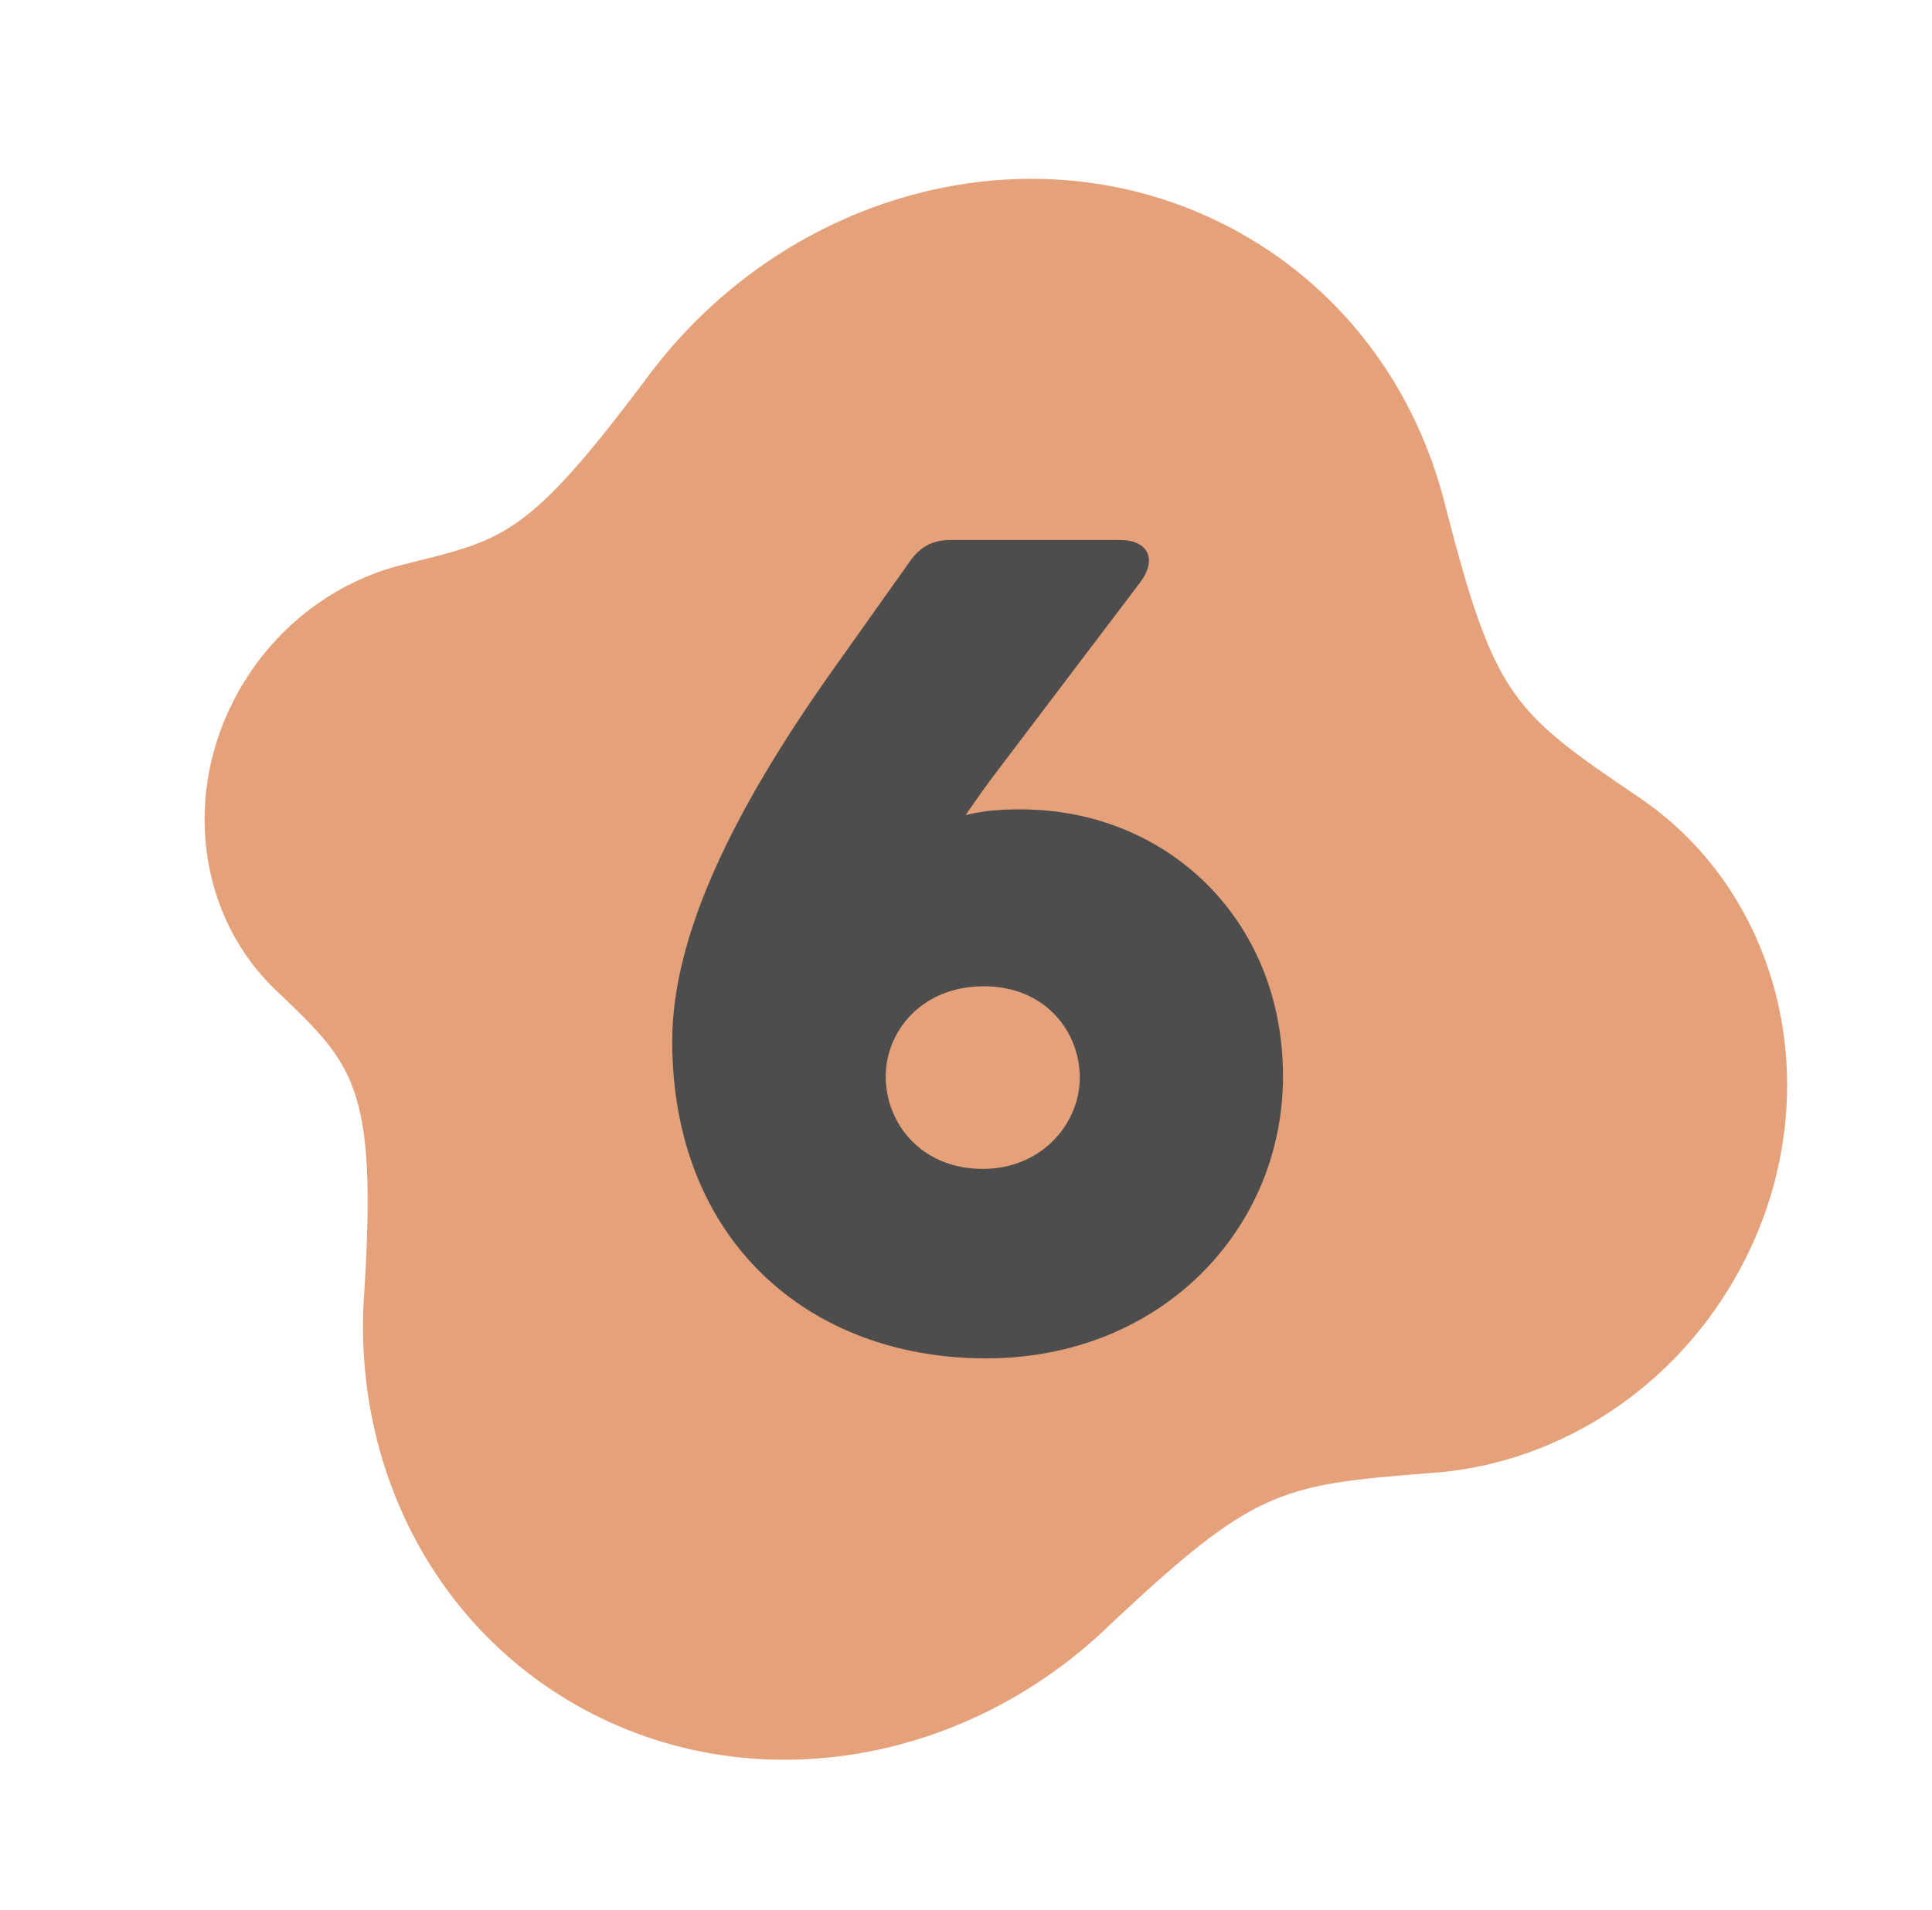 <svg xmlns="http://www.w3.org/2000/svg" fill="none" viewBox="0 0 88 87" height="87" width="88">
<path fill="#E5A17A" d="M50.608 73.969C57.11 67.883 58.237 67.647 65.074 67.114C70.575 66.779 75.95 63.595 79.021 58.242C83.49 50.456 81.475 40.888 74.595 36.286C68.843 32.385 68.064 31.755 65.79 22.873C64.49 17.789 61.298 13.313 56.496 10.618C47.437 5.532 35.822 8.559 29.415 17.281C23.93 24.604 22.897 24.578 18.297 25.737C15.337 26.484 12.614 28.453 10.922 31.397C8.195 36.149 9.053 41.882 12.684 45.224C16.117 48.507 17.167 49.512 16.601 58.748C15.995 66.424 19.521 73.902 26.348 77.735C34.227 82.155 44.062 80.358 50.609 73.972L50.608 73.969Z"></path>
<path fill="#4D4D4D" d="M46.479 36.872C53.083 36.872 58.439 41.812 58.439 49.04C58.439 56.008 52.875 61.884 44.919 61.884C36.807 61.884 30.619 56.476 30.619 47.428C30.619 42.644 33.375 36.924 38.003 30.424L41.435 25.588C41.903 24.912 42.475 24.6 43.307 24.6H51.003C52.303 24.6 52.719 25.484 51.939 26.524L45.439 35.104C44.919 35.78 44.451 36.456 43.983 37.132C44.815 36.924 45.647 36.872 46.479 36.872ZM44.763 53.252C47.467 53.252 49.183 51.172 49.183 49.092C49.183 47.012 47.623 44.932 44.815 44.932C41.955 44.932 40.343 47.012 40.343 49.04C40.343 51.172 41.955 53.252 44.763 53.252Z"></path>
</svg>

